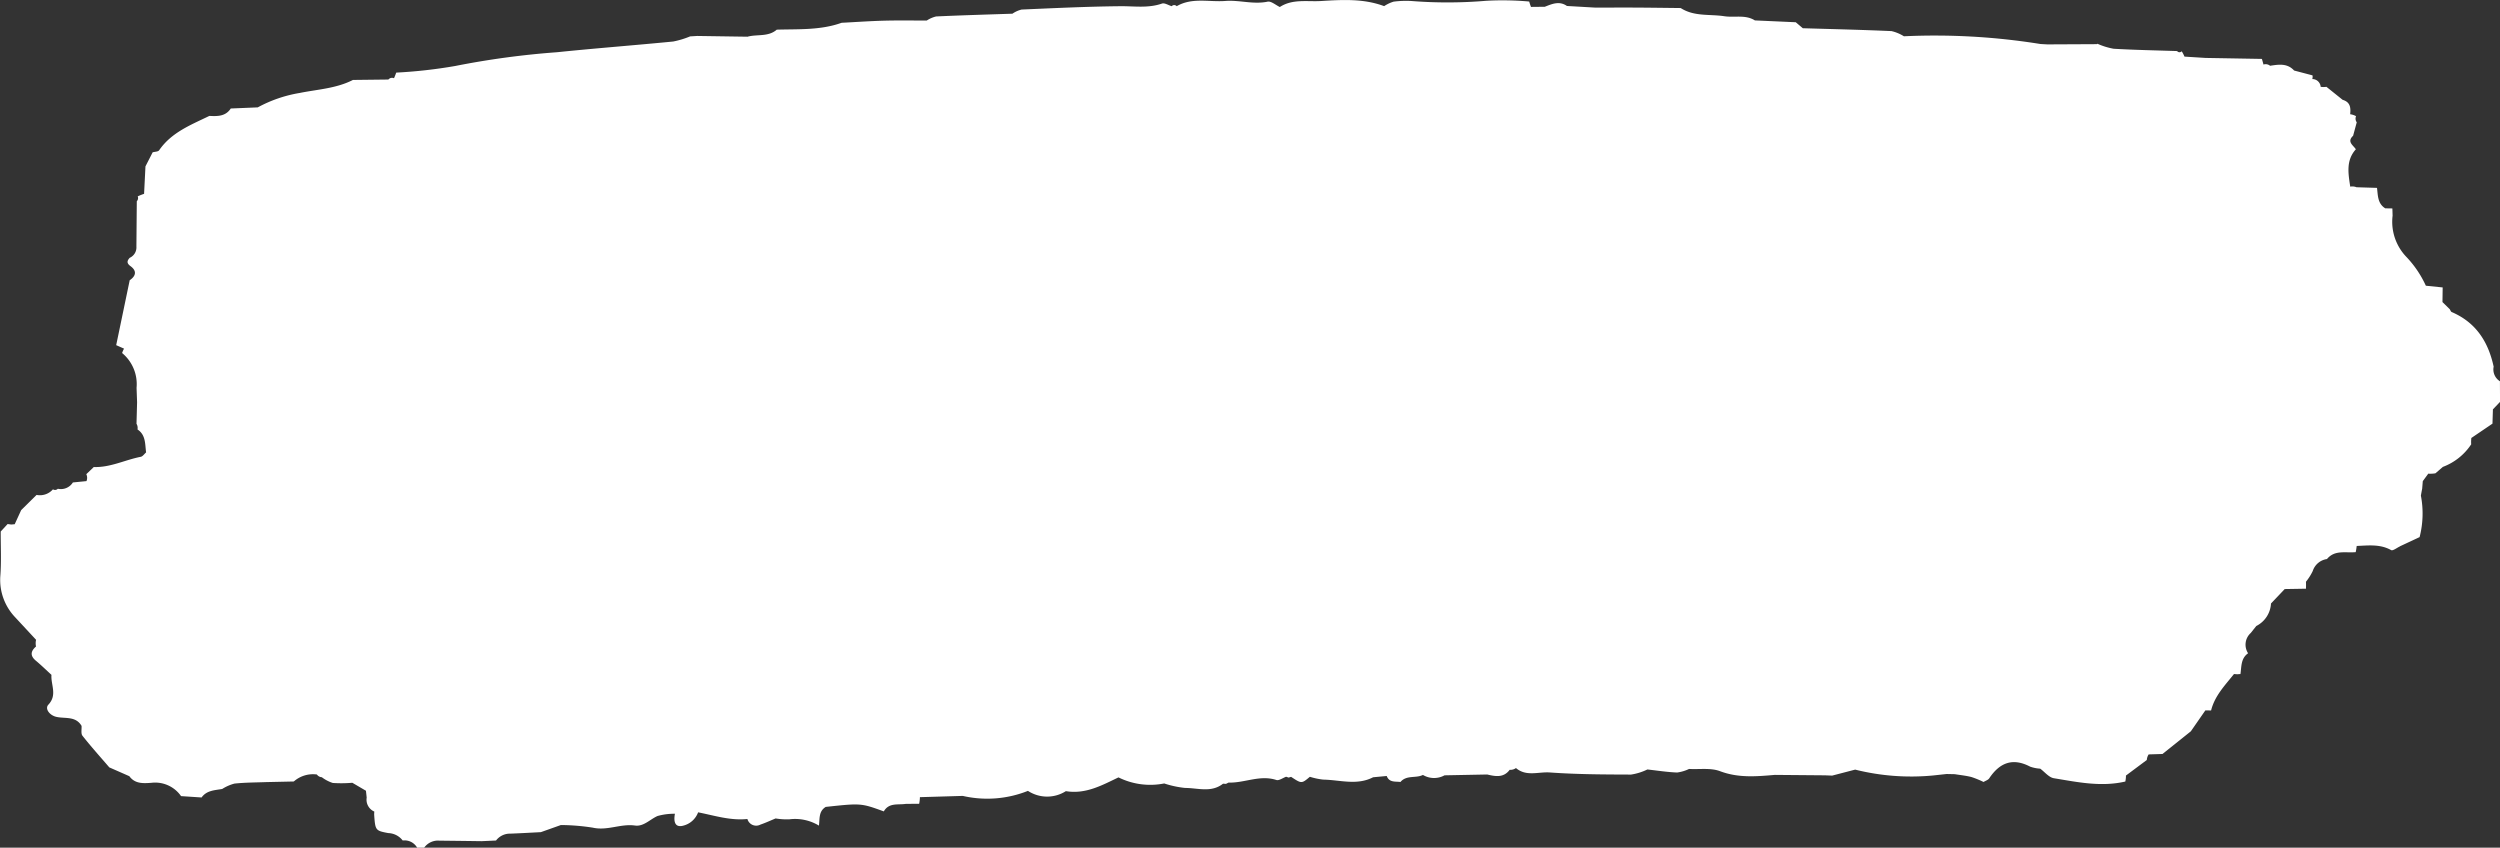 <svg xmlns="http://www.w3.org/2000/svg" width="334.015" height="113.257" viewBox="0 0 334.015 113.257">
  <rect x="0" y="0" width="334.015" height="113.257" fill="#333333" stroke="none"/>
  <path id="Path_6668" data-name="Path 6668" d="M1509.029,893.532a1.863,1.863,0,0,1-.841-1.951c-.714-3.321-2.369-5.915-5.608-7.3-.117-.05-.172-.247-.257-.376l-.974-.957q.014-.977.027-1.954h0l-2.247-.229a13.988,13.988,0,0,0-2.6-3.848,6.772,6.772,0,0,1-1.842-5.513c-.01-.321-.02-.641-.03-.963q-.471-.011-.945-.012c-1.042-.64-.98-1.728-1.109-2.737l-2.738-.084a1.506,1.506,0,0,0-.839-.081c-.258-1.74-.595-3.492.751-4.991-.361-.553-1.231-1-.367-1.805q.244-.9.486-1.8a.837.837,0,0,1-.093-.819,2.184,2.184,0,0,0-.788-.258c.1-.86.022-1.628-1-1.923l-2.169-1.74a2.537,2.537,0,0,1-.769,0,1.121,1.121,0,0,0-1.121-1.038,1.068,1.068,0,0,0,.03-.492l-2.459-.648h0c-.913-1-2.063-.81-3.21-.634a.929.929,0,0,0-.881-.164q-.1-.378-.211-.753l-7.524-.131-2.821-.176q-.041.531-.081,1.063l-1.962-.748,1.962.748q.04-.531.081-1.063a4.225,4.225,0,0,0-.371-.714.4.4,0,0,1-.613-.027c-2.827-.093-5.656-.145-8.479-.309a9.341,9.341,0,0,1-2.178-.675l-.032.06-6.655.033-.916-.052a88.827,88.827,0,0,0-18.242-1.033h0a5.368,5.368,0,0,0-1.664-.692c-3.946-.174-7.9-.266-11.843-.383l-.942-.8-5.46-.245c-1.273-.8-2.72-.352-4.077-.558-1.958-.3-4.036.069-5.833-1.094-1.907-.021-3.815-.049-5.721-.06s-3.81,0-5.716,0l-3.766-.217c-1.012-.711-1.983-.275-2.956.107l-1.844.019a7.318,7.318,0,0,1-.242-.719,39.426,39.426,0,0,0-5.73-.1,61.42,61.42,0,0,1-9.994.03,12.87,12.87,0,0,0-2.389.086,4.729,4.729,0,0,0-1.266.6c-2.743-1.029-5.634-.857-8.436-.684-1.815.113-3.8-.312-5.5.8-.55-.256-1.164-.814-1.639-.714-1.906.4-3.764-.239-5.627-.095-2.175.169-4.451-.5-6.513.7a.45.45,0,0,0-.669,0c-.439-.129-.953-.475-1.3-.352-1.844.644-3.707.334-5.581.353-4.392.044-8.782.256-13.171.447a3.729,3.729,0,0,0-1.231.555c-3.4.114-6.8.21-10.191.367a3.938,3.938,0,0,0-1.253.547c-1.9,0-3.794-.033-5.689.017s-3.792.185-5.688.283c-2.812,1.01-5.75.83-8.66.918-1.14.992-2.616.586-3.91.941l-6.724-.1-.947.058a11.73,11.73,0,0,1-2.255.684c-5.181.508-10.373.9-15.551,1.434a111.749,111.749,0,0,0-13.591,1.839,65.644,65.644,0,0,1-7.87.883,6.866,6.866,0,0,1-.294.749.646.646,0,0,0-.749.175l-4.736.055c-2.229,1.144-4.722,1.256-7.11,1.739a17.785,17.785,0,0,0-5.607,1.926l-3.606.15c-.7,1.069-1.776,1.044-2.862.991-2.457,1.2-5.059,2.187-6.708,4.59-.135.2-.57.187-.866.273q-.48.939-.962,1.879-.092,1.835-.184,3.669a7.2,7.2,0,0,0-.848.338.606.606,0,0,1-.125.65q-.027,3.037-.052,6.074a1.521,1.521,0,0,1-.893,1.484c-.377.415-.428.724.111,1.119.855.625.735,1.3-.115,1.879q-.9,4.336-1.805,8.673l1.05.465a3.569,3.569,0,0,0-.259.585,5.4,5.4,0,0,1,1.932,4.656q.035.963.069,1.925-.038,1.436-.077,2.872a1.105,1.105,0,0,1,.135.76c1.121.745.994,1.958,1.147,3.065-.235.2-.447.537-.712.588-2.1.407-4.07,1.447-6.277,1.366l-1,.956a1.133,1.133,0,0,1,.021.927l-1.816.179a1.884,1.884,0,0,1-2.008.841.518.518,0,0,1-.654.077,2.32,2.32,0,0,1-2.188.748l-2.057,2.03q-.433.942-.864,1.884l-.475.04-.472-.067-.921,1c-.009,2.01.1,4.029-.059,6.028a7.227,7.227,0,0,0,2.012,5.456l-.023-.024,2.793,3.01a2,2,0,0,0-.007.894c-.724.631-.815,1.24-.011,1.907.718.6,1.384,1.251,2.074,1.882-.106,1.319.816,2.679-.413,3.983-.506.537.159,1.43,1.078,1.633,1.171.259,2.568-.133,3.356,1.2.031.448-.107,1.029.123,1.322,1.142,1.45,2.38,2.822,3.584,4.224l2.677,1.177c.748,1.036,1.859.962,2.921.887a4.209,4.209,0,0,1,3.988,1.775l2.743.181c.68-.955,1.751-.959,2.752-1.135a5.9,5.9,0,0,1,1.636-.719c1.406-.151,2.831-.145,4.248-.2l3.685-.082a3.874,3.874,0,0,1,3.085-.934h0a.849.849,0,0,0,.656.362,4.813,4.813,0,0,0,1.464.768,16.961,16.961,0,0,0,2.615-.025l1.818,1.067q.05.458.1.916a1.728,1.728,0,0,0,1.022,1.867,3.161,3.161,0,0,0-.022.434c.15,2.073.164,2.118,1.885,2.44a2.532,2.532,0,0,1,1.927.989,1.931,1.931,0,0,1,1.928.961h.469l.47,0a2.265,2.265,0,0,1,2.025-.941q2.819.031,5.637.071l1.939-.088a2.337,2.337,0,0,1,1.946-.918c1.349-.053,2.7-.13,4.046-.2l2.675-.951a28.734,28.734,0,0,1,4.265.352c1.934.44,3.724-.551,5.634-.284,1.156.162,2.008-.832,3.01-1.273a8.129,8.129,0,0,1,2.326-.3c-.241,1.291.169,1.856,1.133,1.583a2.848,2.848,0,0,0,1.965-1.776c2.177.427,4.317,1.133,6.585.89a1.215,1.215,0,0,0,1.746.748c.688-.236,1.351-.544,2.024-.821a9.05,9.05,0,0,0,1.825.119,6.144,6.144,0,0,1,3.963.84c.12-.9-.061-1.913.911-2.5,4.709-.506,4.709-.506,7.756.6.689-1.206,1.914-.838,2.956-1.006l1.768-.01a5.037,5.037,0,0,0,.1-.885l5.726-.168a14.632,14.632,0,0,0,8.706-.673,4.672,4.672,0,0,0,5.069.037c2.665.45,4.913-.836,7.03-1.838a9.548,9.548,0,0,0,6.11.81,13.15,13.15,0,0,0,2.792.6c1.7,0,3.5.669,5.068-.569l.388.026.348-.174c2.131.073,4.191-1.065,6.383-.347.353.115.871-.277,1.312-.434l.328.115.333-.1c1.4.926,1.4.926,2.509-.008a9.277,9.277,0,0,0,1.786.378c2.225.037,4.491.811,6.66-.313l1.82-.171c.338.9,1.149.71,1.839.8.8-.957,2.052-.466,3-.941a2.9,2.9,0,0,0,2.885.052l5.7-.111c1.1.259,2.188.469,3.005-.626a1.248,1.248,0,0,0,.84-.236c1.366,1.177,3.018.482,4.512.589,3.609.259,7.239.273,10.861.284a7.627,7.627,0,0,0,2.186-.683c1.321.146,2.64.356,3.965.408a5.224,5.224,0,0,0,1.6-.477c1.39.076,2.9-.171,4.143.3,2.444.922,4.856.705,7.318.494l6.7.058.961.037,3.071-.8a30.854,30.854,0,0,0,10.374.787l1.849-.2,1.082.023c.744.121,1.5.192,2.229.38a12.222,12.222,0,0,1,1.62.663c.261-.162.613-.264.767-.5,1.389-2.08,3.128-2.772,5.46-1.549a4.849,4.849,0,0,0,1.345.269c.6.442,1.161,1.168,1.82,1.277,3.156.521,6.327,1.193,9.549.442a3.638,3.638,0,0,0,.085-.8l2.788-2.079a1.49,1.49,0,0,1,.248-.745l1.847-.057,3.787-3.03,1.935-2.79.385,0,.385.006c.485-1.958,1.857-3.359,3.06-4.867l.432.031.431-.031c.146-1,.04-2.086,1.021-2.775a2.1,2.1,0,0,1,.361-2.716q.364-.463.73-.924a3.584,3.584,0,0,0,1.968-3.009l1.834-1.93,2.838-.047q.018-.467,0-.932a7.192,7.192,0,0,0,.906-1.429,2.333,2.333,0,0,1,1.9-1.6c1.049-1.268,2.519-.787,3.84-.924a7.969,7.969,0,0,0,.133-.826c1.56-.062,3.122-.274,4.6.554.23.129.782-.316,1.184-.5l.006-.015,2.615-1.222a12.682,12.682,0,0,0,.172-5.539q.077-.463.17-.921.041-.506.083-1.015l.732-1a4.262,4.262,0,0,0,.954-.047l1-.859a7.8,7.8,0,0,0,3.781-3.015,4.529,4.529,0,0,1,.022-.849l2.822-1.914q.029-.954.059-1.909l.953-1Q1509.032,894.917,1509.029,893.532Z" transform="translate(-1175.021 -842.591)" fill="#fff"/>
</svg>

